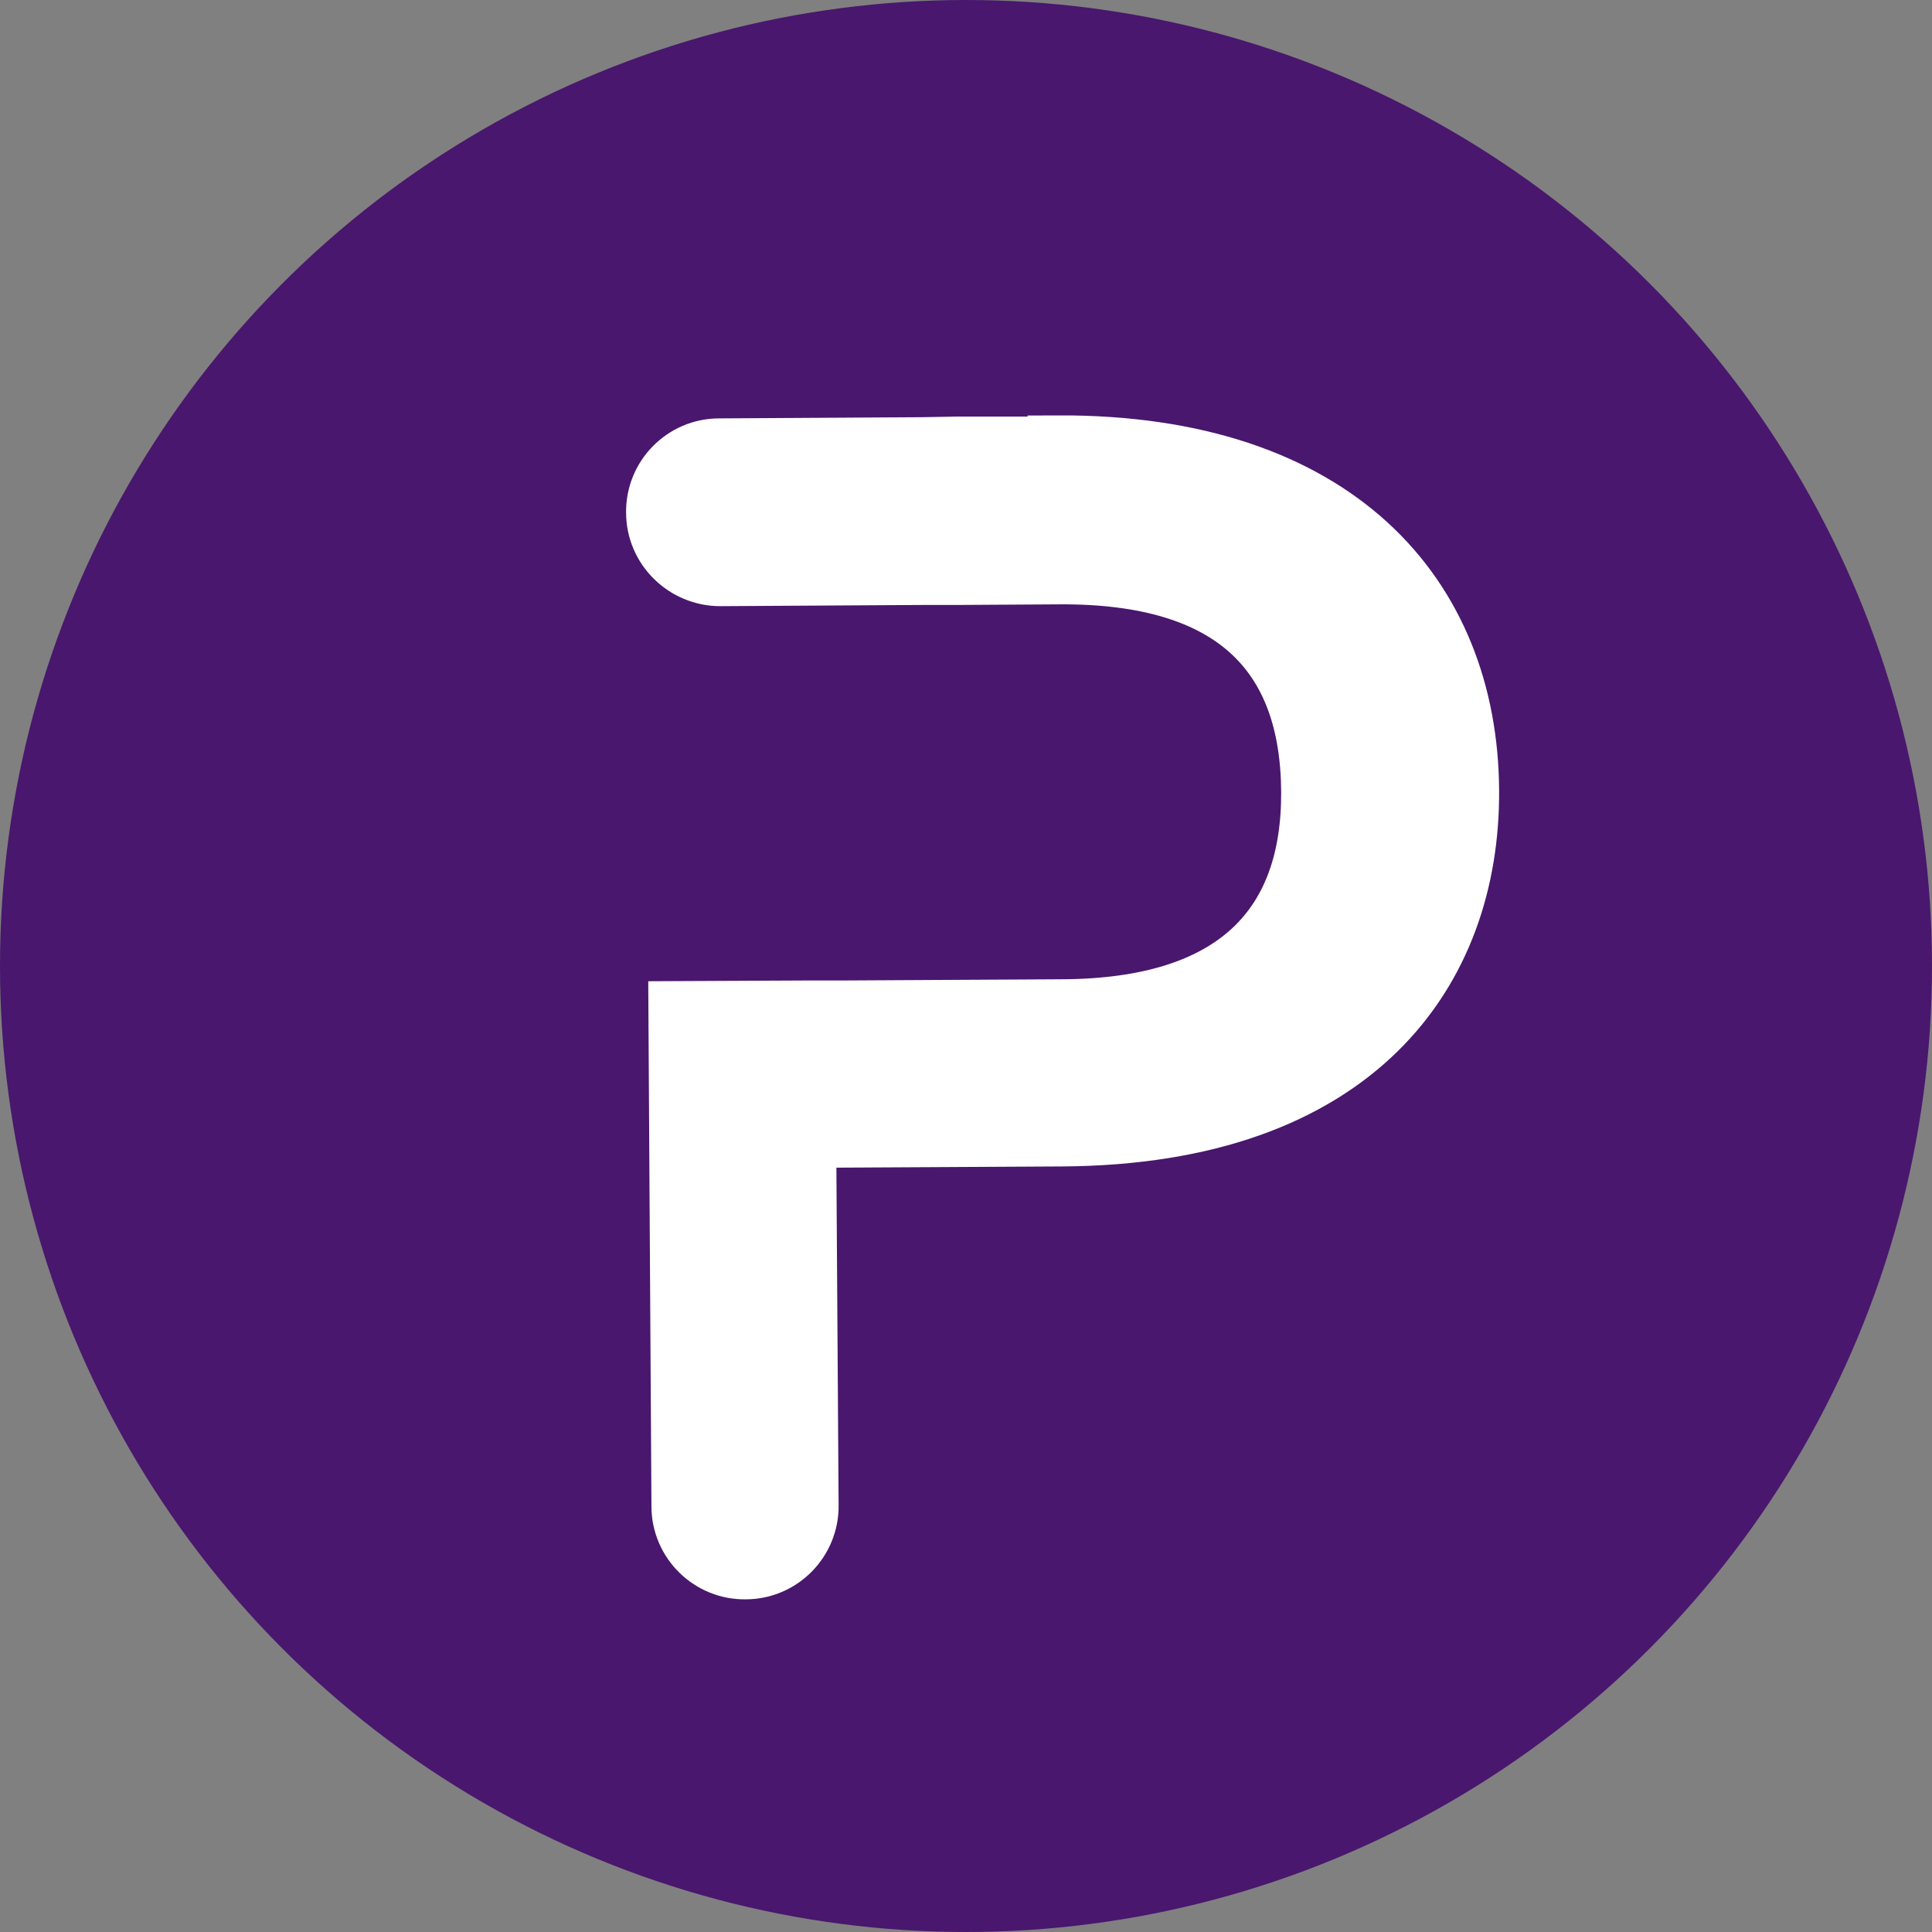<?xml version="1.0" encoding="UTF-8"?>
<svg id="Layer_1" data-name="Layer 1" xmlns="http://www.w3.org/2000/svg" viewBox="0 0 32 32">
  <rect x="0" y="0" width="32" height="32" fill="#808080" stroke="none"/>
  <circle cx="16" cy="16" r="16" style="fill: #49176d;"/>
  <path d="m17.52,7.4h-1.67s-.57.01-.57.01l-3.37.02c-.58,0-1.05.48-1.04,1.06,0,.58.48,1.05,1.06,1.05l3.37-.02h.57s1.67-.01,1.67-.01c2.92-.02,4.17,1.33,4.18,3.61.01,2.2-1.22,3.59-4.14,3.6l-3.65.02h-.12s-.47,0-.47,0h0s-2.1.01-2.1.01l.05,8.2c0,.58.48,1.05,1.06,1.04.58,0,1.05-.48,1.04-1.06l-.04-6.09h.54s0,0,0,0l3.7-.02c4.86-.03,6.76-2.74,6.74-5.73-.02-3.21-2.2-5.73-6.81-5.71Z" style="fill: #fff; stroke: #fff; stroke-miterlimit: 10;"/>
</svg>